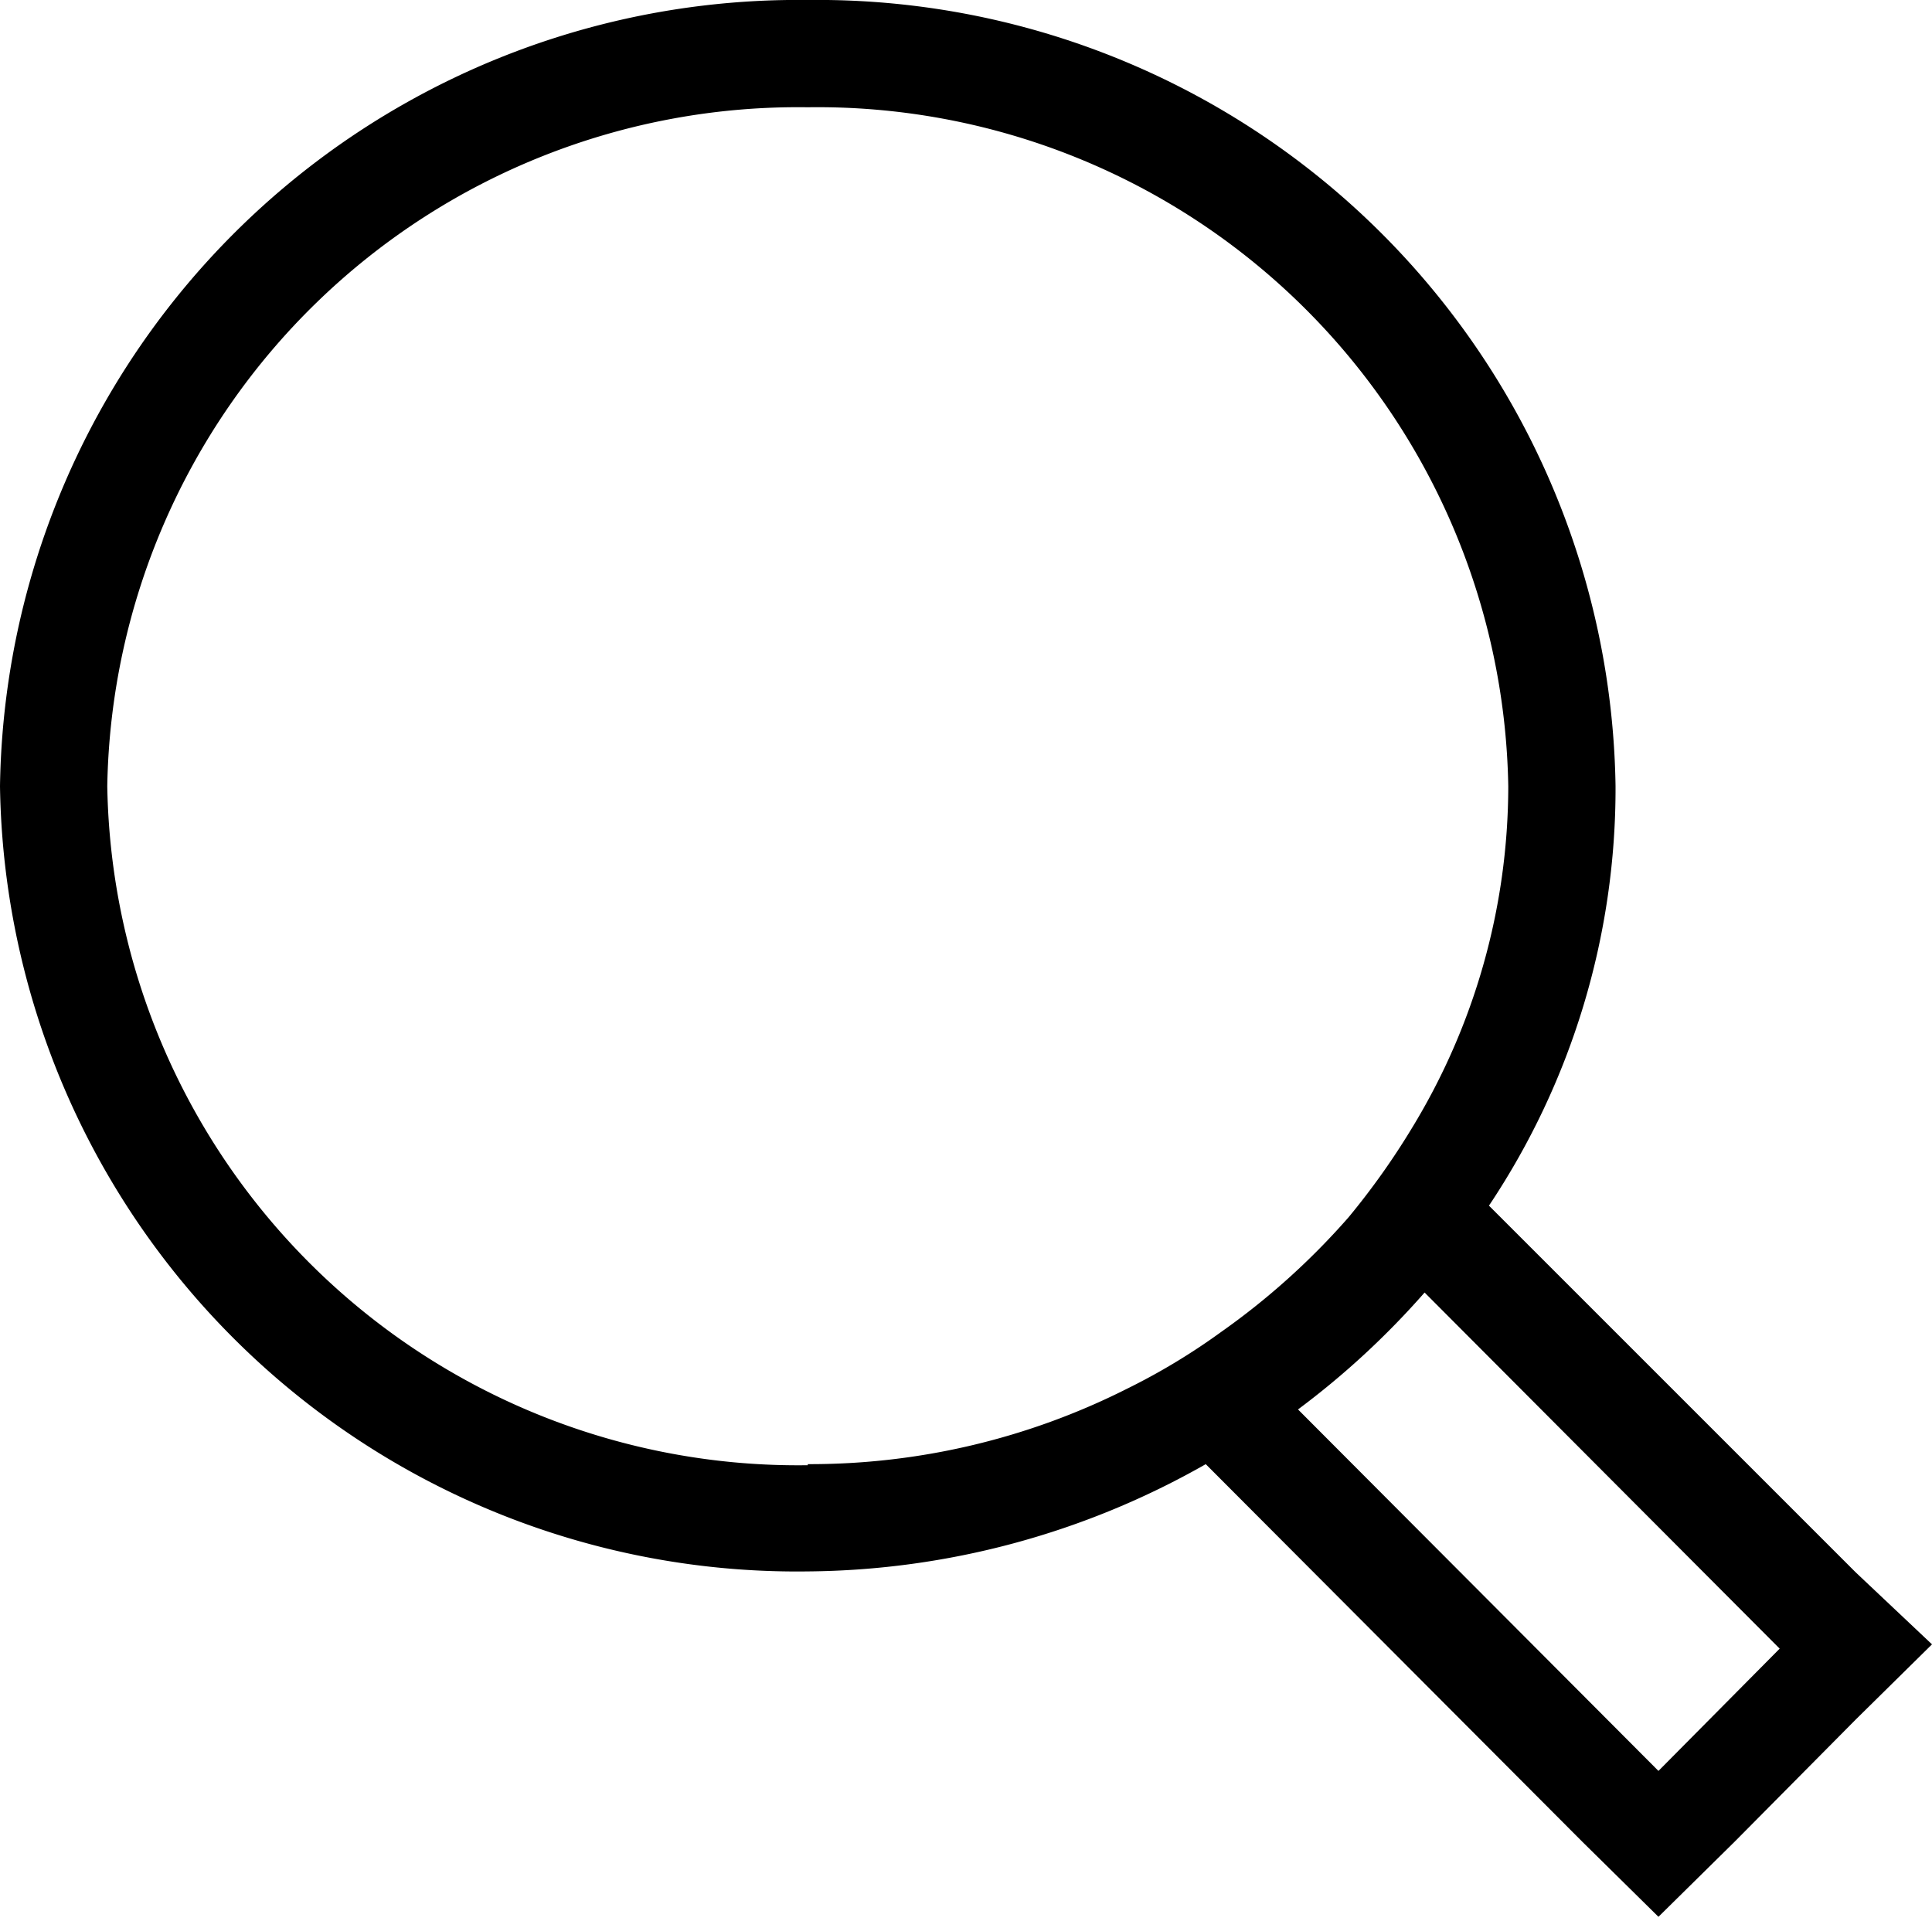 <svg xmlns="http://www.w3.org/2000/svg" viewBox="0 0 18.01 17.91"><title>Asset 1search</title><g id="Layer_2" data-name="Layer 2"><g id="Layer_1-2" data-name="Layer 1"><path d="M17.3,14.66l-3.42-3.42a7,7,0,0,0,1.18-3.91A7.44,7.44,0,0,0,7.53,0,7.44,7.44,0,0,0,0,7.33a7.43,7.43,0,0,0,7.53,7.32,7.61,7.61,0,0,0,3.71-1l3.51,3.52.71.7.71-.7,1.13-1.14.71-.7Zm-9.77-1A6.44,6.44,0,0,1,1,7.33,6.44,6.44,0,0,1,7.53,1a6.44,6.44,0,0,1,6.53,6.33,6.13,6.13,0,0,1-.9,3.19,6.92,6.92,0,0,1-.59.83,6.74,6.74,0,0,1-1.19,1.07,6,6,0,0,1-.88.53A6.56,6.56,0,0,1,7.53,13.65Zm7.93,2.85L12.1,13.14a7.63,7.63,0,0,0,1.18-1.09l3.31,3.32Z"/></g></g></svg>